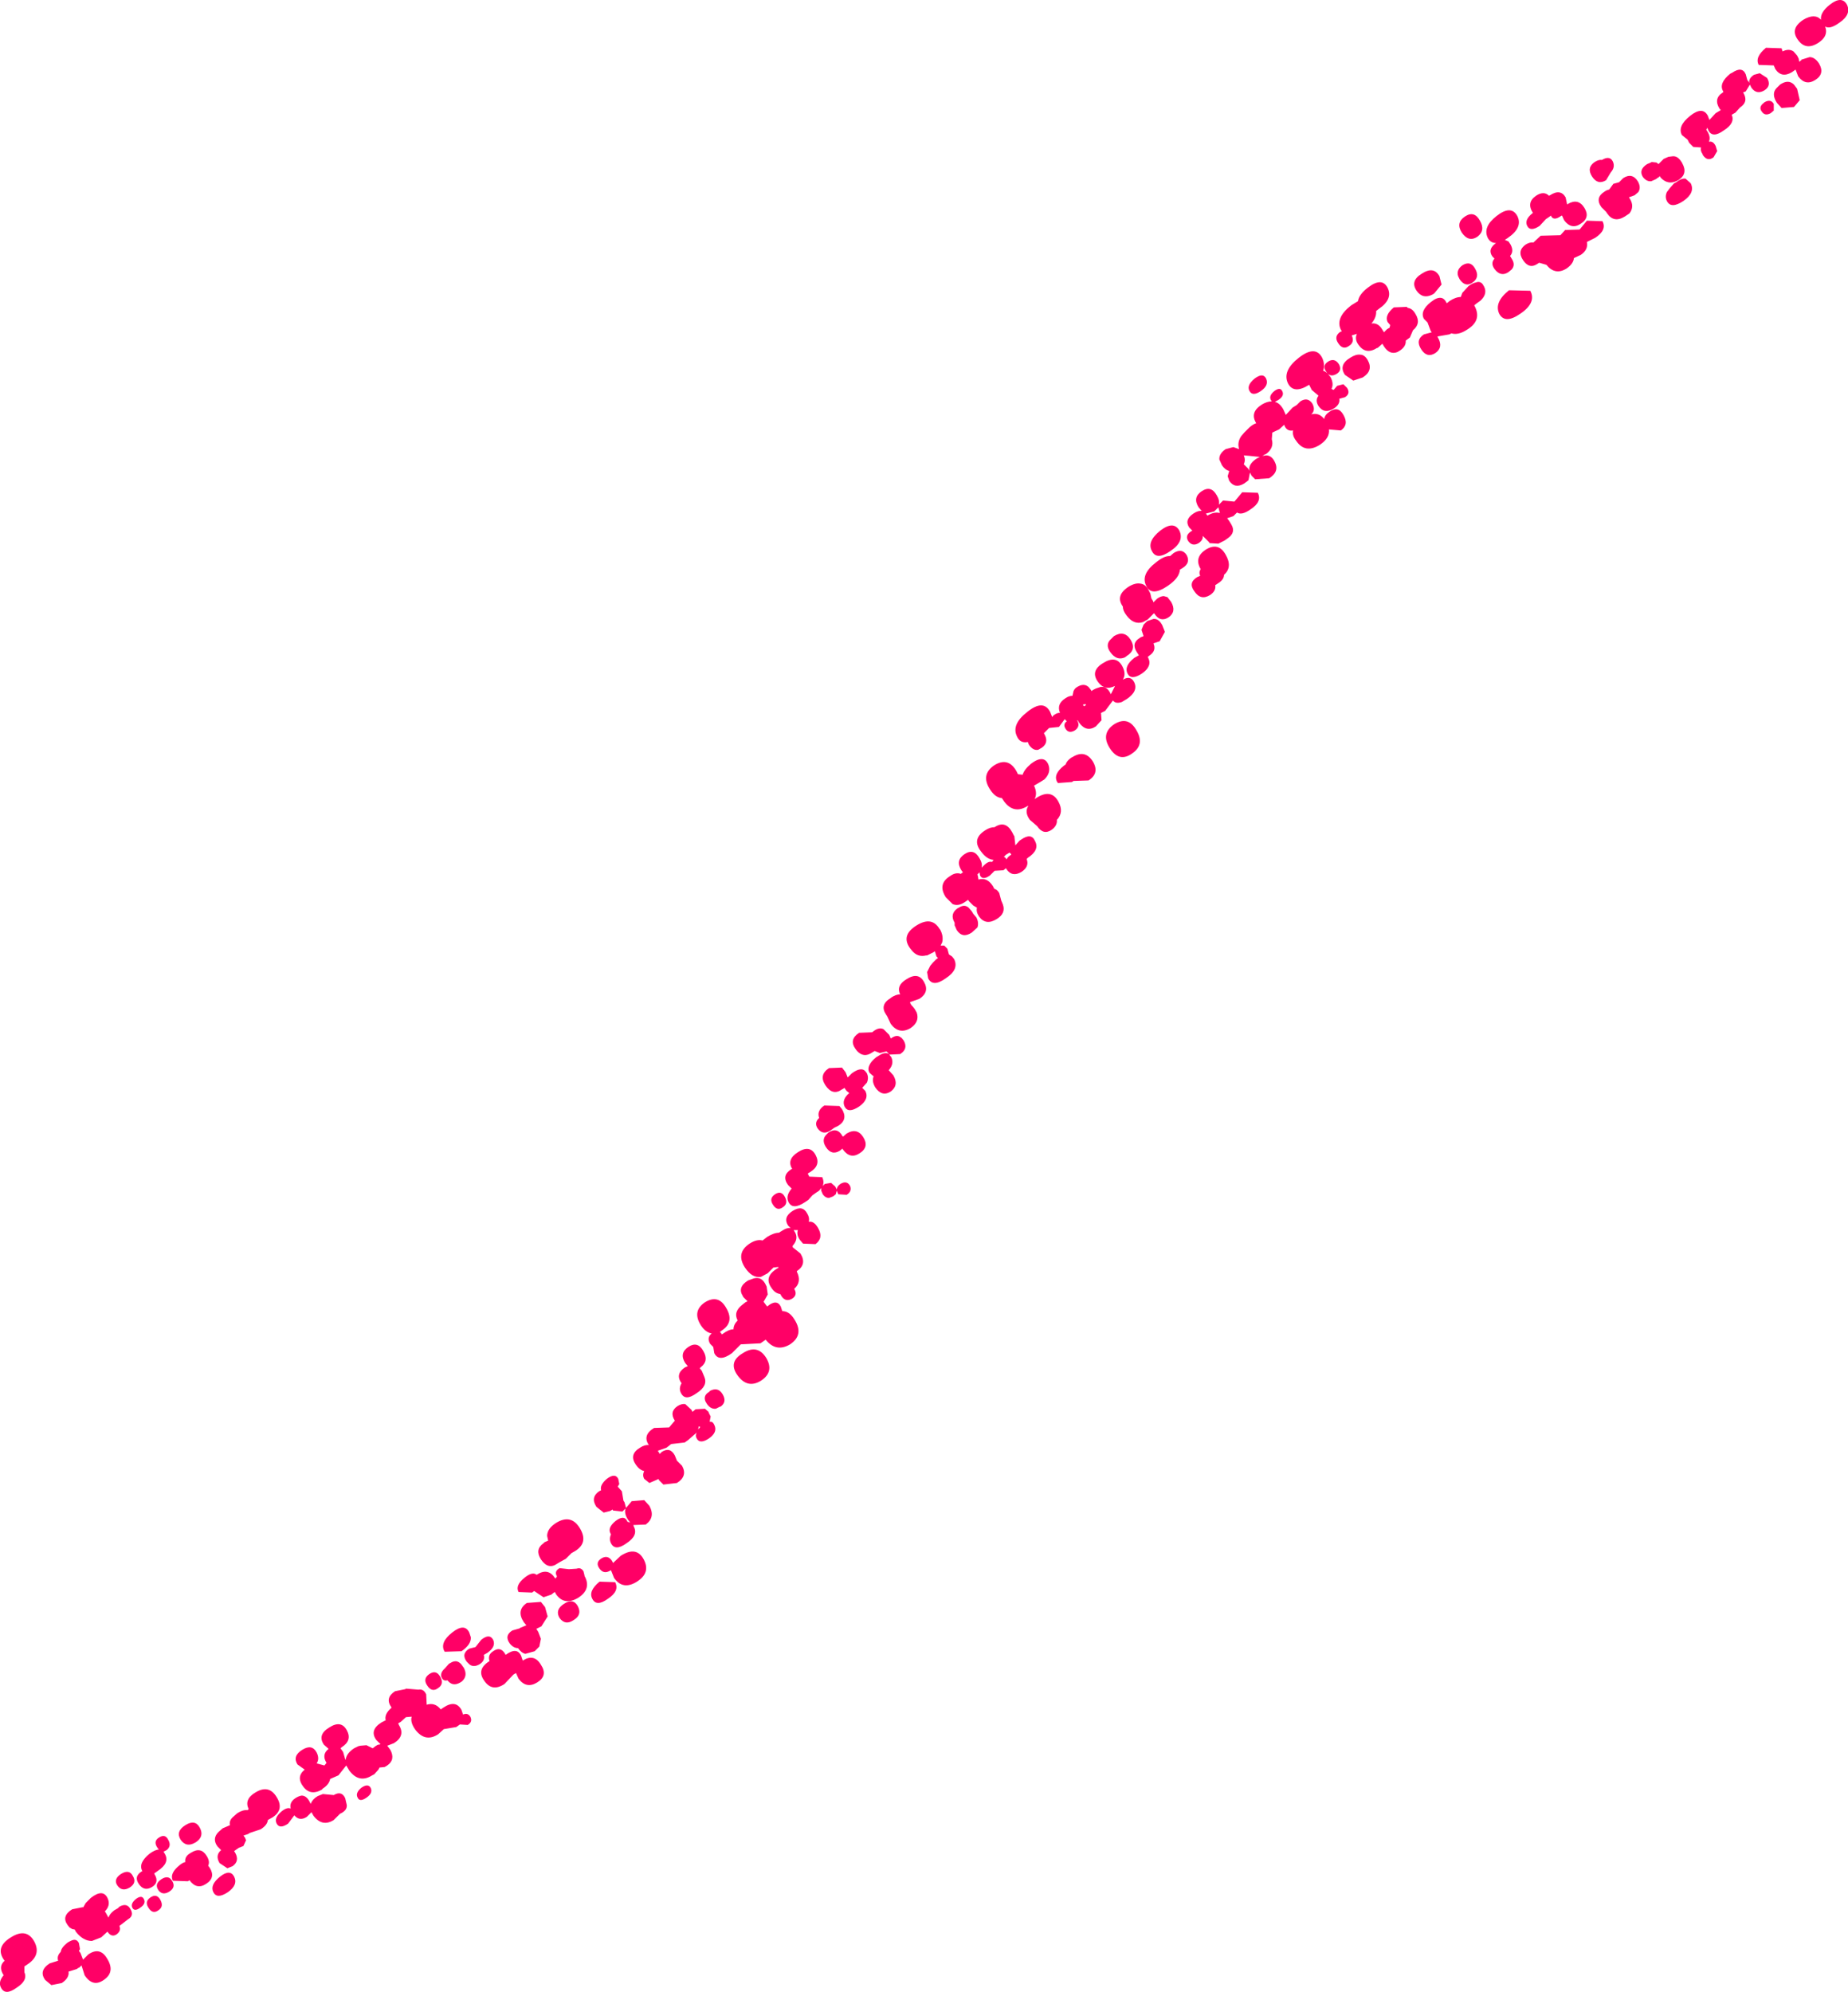 <?xml version="1.0" encoding="UTF-8" standalone="no"?>
<svg xmlns:xlink="http://www.w3.org/1999/xlink" height="191.8px" width="178.0px" xmlns="http://www.w3.org/2000/svg">
  <g transform="matrix(1.0, 0.0, 0.0, 1.0, 1.35, 3.6)">
    <path d="M175.8 -1.4 Q174.9 -0.75 174.45 -1.05 174.8 -0.1 173.75 0.55 172.55 1.3 171.8 0.2 171.05 -0.85 172.35 -1.7 173.45 -2.35 174.05 -1.7 173.95 -2.4 174.9 -3.15 176.05 -4.05 176.55 -3.15 177.0 -2.2 175.8 -1.4 M173.5 4.1 Q172.55 4.7 171.85 3.75 L171.6 3.1 171.25 3.35 Q170.25 3.95 169.65 3.05 L169.5 2.7 168.05 2.65 Q167.65 1.9 168.75 1.0 L170.25 1.05 170.35 1.35 Q170.95 1.05 171.4 1.35 L171.75 1.75 171.9 2.05 171.95 2.35 172.15 2.2 172.15 2.15 172.95 1.9 Q173.45 1.9 173.85 2.5 174.45 3.5 173.5 4.1 M167.15 4.4 Q167.05 3.95 167.6 3.6 L168.15 3.45 168.85 3.9 Q169.3 4.65 168.6 5.1 167.85 5.55 167.35 4.85 L167.2 4.55 166.8 5.2 166.55 5.3 Q167.1 6.2 166.25 6.75 L165.8 7.25 165.45 7.45 Q165.8 8.25 164.7 8.95 163.6 9.75 163.2 8.95 L163.1 8.7 163.0 8.9 163.1 9.05 Q163.45 9.6 163.25 10.05 163.65 9.95 163.9 10.45 L164.05 10.95 163.7 11.55 Q163.1 12.0 162.65 11.3 L162.65 11.25 Q162.4 10.9 162.5 10.6 L161.75 10.55 161.35 10.15 161.2 9.85 160.65 9.4 Q160.2 8.55 161.45 7.55 162.65 6.6 163.15 7.55 L163.3 7.95 163.9 7.3 164.4 7.0 164.3 6.9 Q163.65 5.9 164.6 5.3 L164.65 5.25 164.6 5.15 Q164.2 4.4 165.3 3.5 L165.5 3.4 Q166.45 2.75 166.8 3.55 L166.95 4.1 167.1 4.3 167.15 4.4 M171.75 4.95 L172.0 6.05 171.45 6.7 170.25 6.8 169.8 6.3 Q169.25 5.45 169.75 4.9 L170.1 4.55 Q170.9 4.0 171.45 4.55 L171.75 4.95 M169.2 7.3 Q168.65 7.6 168.35 7.15 168.0 6.7 168.55 6.3 L168.6 6.25 Q169.2 5.9 169.5 6.4 L169.5 7.05 169.2 7.3 M154.0 11.95 Q154.25 12.5 153.8 13.0 L153.35 13.75 Q152.55 14.25 152.0 13.4 151.45 12.55 152.25 12.0 152.65 11.75 152.95 11.8 153.7 11.35 154.0 11.95 M158.9 11.7 L159.35 11.5 159.75 11.45 Q160.2 11.4 160.55 11.9 L160.65 12.05 160.7 12.15 Q161.25 13.15 160.3 13.75 L160.1 13.85 Q159.3 14.2 158.65 13.55 L158.5 13.35 158.45 13.45 158.35 13.5 158.15 13.65 157.7 13.85 Q157.25 13.9 156.9 13.45 156.45 12.75 157.3 12.2 L157.55 12.1 157.75 12.0 158.2 12.05 158.4 12.2 158.9 11.7 M147.95 15.2 Q148.95 14.55 149.45 15.4 L149.6 16.1 149.65 16.05 Q150.65 15.45 151.25 16.4 151.85 17.35 150.9 17.95 150.0 18.55 149.3 17.6 L149.1 17.15 149.0 17.2 Q148.3 17.7 148.05 17.2 L148.05 17.15 147.85 17.3 147.55 17.5 146.95 18.15 Q146.05 18.75 145.75 18.15 145.45 17.55 146.3 16.9 145.65 15.9 146.6 15.25 147.35 14.75 147.85 15.25 L147.95 15.2 M150.8 18.5 L151.5 17.65 153.0 17.7 Q153.45 18.55 152.3 19.3 L151.5 19.7 Q151.65 20.45 150.9 20.95 L150.25 21.25 Q150.2 21.8 149.55 22.25 148.45 22.95 147.6 21.9 L146.9 21.7 146.75 21.8 Q145.95 22.35 145.35 21.45 144.75 20.55 145.6 19.95 146.0 19.7 146.35 19.75 L147.05 19.1 148.95 19.05 149.4 18.55 150.8 18.5 M144.8 17.2 Q145.35 18.3 143.9 19.3 L143.6 19.5 143.95 19.65 144.15 19.95 Q144.5 20.6 144.1 21.05 L144.25 21.3 Q144.65 21.9 144.25 22.35 L143.95 22.6 Q143.2 23.1 142.6 22.3 142.2 21.75 142.6 21.3 L142.4 21.1 Q141.9 20.4 142.75 19.8 142.2 19.8 141.95 19.3 141.45 18.25 142.8 17.2 144.2 16.1 144.8 17.2 M146.05 24.4 Q146.65 25.55 145.1 26.6 143.6 27.65 143.05 26.6 142.55 25.5 144.0 24.35 L146.05 24.4 M161.5 14.05 Q161.95 14.95 160.8 15.75 159.6 16.55 159.2 15.75 159.0 15.35 159.2 14.9 L159.5 14.5 159.9 14.05 160.1 13.95 Q160.6 13.55 161.0 13.6 L161.5 14.05 M156.1 15.2 L155.55 15.4 155.65 15.55 Q156.1 16.3 155.6 16.95 L155.15 17.25 Q154.1 17.9 153.45 16.95 L153.35 16.8 152.9 16.35 Q152.25 15.45 153.2 14.85 153.4 14.7 153.65 14.65 L154.05 14.1 154.6 13.95 155.0 13.55 Q155.85 13.0 156.4 13.85 156.75 14.45 156.45 14.9 L156.1 15.2 M141.2 17.65 Q141.75 18.6 140.95 19.2 140.1 19.75 139.45 18.8 138.85 17.85 139.75 17.25 140.65 16.65 141.2 17.65 M135.6 22.75 Q136.75 22.0 137.3 23.0 L137.5 23.8 136.8 24.65 136.65 24.75 Q135.7 25.25 135.1 24.4 134.45 23.45 135.6 22.75 M140.8 23.6 Q141.2 23.45 141.45 23.75 L141.6 24.0 Q141.95 24.7 141.25 25.35 L140.9 25.6 140.65 25.8 140.75 26.0 Q141.35 27.3 139.95 28.15 139.1 28.7 138.45 28.5 L138.25 28.6 137.1 28.8 137.15 28.9 Q137.7 29.85 136.9 30.4 136.1 30.9 135.55 30.05 134.95 29.15 135.8 28.6 L136.55 28.4 136.45 28.25 136.15 27.45 135.8 27.1 Q135.4 26.35 136.45 25.5 L136.8 25.25 Q137.6 24.8 137.95 25.5 L138.0 25.6 138.2 25.45 138.25 25.4 Q138.85 25.0 139.35 25.0 L139.5 24.6 140.1 23.95 Q140.5 23.65 140.8 23.6 M140.75 22.3 Q141.2 23.1 140.5 23.6 139.8 24.1 139.25 23.3 L139.1 23.0 Q138.9 22.4 139.5 21.95 140.3 21.45 140.75 22.3 M132.3 24.1 Q132.85 25.2 131.45 26.15 L131.2 26.35 Q131.25 26.95 130.75 27.55 131.4 27.45 131.8 28.15 L131.9 28.3 131.95 28.4 132.15 28.2 132.25 28.1 132.5 27.95 132.55 27.7 132.3 27.4 Q132.0 26.75 132.9 26.0 L134.15 25.95 134.2 26.0 134.25 26.05 Q134.7 26.1 135.0 26.65 135.55 27.55 134.75 28.2 L134.45 28.9 134.25 29.05 134.05 29.2 Q134.1 29.75 133.5 30.15 L133.25 30.3 Q132.5 30.6 131.95 29.75 L131.8 29.5 131.35 29.9 131.3 29.9 Q130.2 30.6 129.5 29.6 129.1 29.05 129.35 28.55 L128.85 28.7 Q129.15 29.35 128.6 29.7 128.0 30.15 127.55 29.45 127.1 28.8 127.75 28.35 L127.9 28.3 127.8 28.15 Q127.25 27.0 128.8 25.8 L129.45 25.4 Q129.55 24.75 130.4 24.1 131.75 23.05 132.3 24.1 M129.65 30.55 Q130.1 30.55 130.4 31.1 130.95 32.1 129.9 32.75 L129.0 33.05 128.2 32.5 Q127.55 31.55 128.7 30.85 129.25 30.5 129.65 30.55 M126.0 30.85 Q126.3 31.5 126.1 32.1 126.3 32.15 126.5 32.35 L126.4 32.2 Q125.95 31.6 126.6 31.2 127.2 30.85 127.6 31.45 127.95 32.05 127.4 32.4 126.9 32.7 126.55 32.4 L126.8 32.7 Q127.15 33.35 126.9 33.85 L127.1 33.95 127.45 33.55 128.05 33.4 128.4 33.75 Q128.75 34.3 128.2 34.65 L127.65 34.8 Q127.75 35.35 127.1 35.75 126.2 36.3 125.65 35.5 125.3 34.95 125.65 34.5 L125.0 33.95 124.75 33.45 Q123.25 34.4 122.7 33.3 122.15 32.1 123.75 30.85 125.35 29.6 126.0 30.85 M121.8 34.9 L121.45 35.1 Q121.9 35.2 122.25 35.8 L122.5 36.35 123.15 35.65 123.55 35.4 123.9 35.05 Q124.6 34.6 125.05 35.25 125.4 35.9 124.95 36.3 125.7 36.1 126.2 36.75 126.25 36.35 126.7 36.05 127.55 35.45 128.05 36.35 128.6 37.3 127.8 37.85 L126.65 37.75 Q126.75 38.6 125.75 39.25 124.35 40.1 123.5 38.85 123.1 38.35 123.2 37.85 122.65 37.95 122.4 37.45 L122.35 37.3 121.85 37.75 121.2 38.05 121.15 38.7 Q121.4 39.55 120.55 40.15 L120.5 40.15 120.25 40.3 120.6 40.25 Q121.1 40.25 121.4 40.8 121.95 41.8 120.9 42.45 L119.55 42.55 119.2 42.2 119.05 41.9 118.9 42.65 118.5 42.95 Q117.6 43.5 117.05 42.7 L116.9 42.25 117.05 41.75 Q116.65 41.65 116.35 41.2 L116.1 40.65 Q116.05 40.1 116.7 39.65 L117.45 39.45 118.0 39.65 Q117.8 39.0 118.2 38.4 L118.5 38.05 119.0 37.55 Q119.35 37.25 119.65 37.15 119.0 36.1 120.2 35.35 120.7 35.05 121.15 35.05 L121.05 34.9 Q120.85 34.5 121.4 34.05 121.95 33.65 122.15 34.05 122.4 34.5 121.8 34.9 M120.1 34.05 Q119.3 34.6 119.0 34.05 118.7 33.5 119.5 32.85 120.3 32.25 120.6 32.85 120.9 33.5 120.1 34.05 M110.4 47.5 Q111.7 46.5 112.25 47.5 112.75 48.55 111.4 49.45 110.05 50.4 109.6 49.45 109.1 48.55 110.4 47.5 M118.9 41.55 L119.0 41.75 Q118.85 41.1 119.7 40.55 L120.0 40.4 119.05 40.3 118.45 40.25 Q118.65 40.7 118.45 41.1 L118.9 41.55 M114.8 45.85 L114.95 46.05 Q115.6 45.65 116.15 45.8 L116.0 45.25 115.6 45.65 114.8 45.85 M114.1 45.25 Q113.5 44.3 114.4 43.7 115.3 43.1 115.85 44.1 116.15 44.6 116.05 45.0 L116.45 44.6 117.55 44.7 118.3 43.8 119.8 43.85 Q120.25 44.7 119.1 45.45 118.25 46.05 117.8 45.75 L117.45 46.1 116.85 46.3 117.0 46.5 117.1 46.65 117.25 46.9 Q117.7 47.65 116.95 48.2 L116.6 48.45 116.0 48.75 115.15 48.7 115.1 48.6 114.55 48.05 114.5 48.0 Q114.55 48.4 114.1 48.7 113.5 49.05 113.1 48.5 112.75 47.95 113.4 47.55 L113.5 47.5 113.2 47.2 Q112.7 46.45 113.6 45.85 114.05 45.55 114.4 45.6 L114.1 45.25 M116.55 51.75 Q116.55 52.2 116.0 52.55 L115.7 52.75 Q115.8 53.3 115.2 53.7 114.3 54.25 113.7 53.35 113.05 52.5 114.0 51.95 L114.25 51.85 Q114.1 51.5 114.3 51.2 113.65 50.1 114.75 49.35 116.0 48.55 116.7 49.8 117.4 51.0 116.55 51.75 M112.3 51.25 Q112.25 52.05 111.15 52.8 109.55 53.9 109.05 52.8 108.5 51.7 110.0 50.55 110.8 49.9 111.35 49.95 L111.7 49.65 Q112.5 49.15 112.95 49.85 113.35 50.6 112.55 51.1 L112.3 51.25 M106.8 54.8 Q106.05 53.75 107.35 52.9 108.0 52.5 108.5 52.6 109.0 52.65 109.3 53.25 L109.45 53.55 109.55 54.0 109.6 54.1 109.7 54.25 109.75 54.4 109.85 54.3 110.1 54.05 Q110.45 53.8 110.75 53.8 L111.1 53.9 111.45 54.35 Q112.0 55.3 111.2 55.85 110.4 56.35 109.85 55.5 L109.8 55.45 109.2 56.05 108.75 56.3 Q107.85 56.6 107.15 55.65 106.8 55.2 106.8 54.8 M105.7 57.9 L105.95 57.65 Q106.95 57.05 107.55 58.0 108.15 58.95 107.2 59.55 L107.0 59.7 Q106.2 60.05 105.6 59.2 105.05 58.45 105.7 57.9 M110.85 57.25 L110.35 58.15 109.75 58.35 Q110.05 59.05 109.4 59.5 L109.2 59.65 109.25 59.75 Q109.65 60.55 108.65 61.25 107.6 61.95 107.25 61.25 106.9 60.55 107.9 59.75 L108.35 59.5 108.15 59.2 Q107.6 58.35 108.4 57.85 L108.55 57.75 108.7 57.7 108.8 57.65 108.6 57.05 108.8 56.55 109.15 56.2 109.75 56.0 Q110.25 55.95 110.6 56.6 L110.8 57.1 110.85 57.25 M106.8 61.85 Q107.55 61.4 107.9 62.1 108.3 62.95 107.2 63.7 L106.7 64.0 Q106.1 64.2 105.85 63.85 L105.1 64.85 104.7 65.05 104.75 65.75 104.2 66.35 Q103.3 66.95 102.6 66.0 L102.45 65.75 102.4 65.8 102.45 65.85 Q102.7 66.4 102.15 66.75 101.6 67.05 101.3 66.6 101.0 66.15 101.4 65.85 L101.2 65.65 100.65 66.4 99.7 66.5 99.2 67.0 99.25 67.1 Q99.7 67.9 99.0 68.4 L98.65 68.6 Q98.15 68.7 97.75 68.1 L97.65 67.85 Q96.9 68.0 96.6 67.3 96.05 66.15 97.6 64.95 99.15 63.7 99.8 64.95 L100.0 65.45 100.1 65.3 Q100.5 65.0 100.75 65.05 100.4 64.2 101.25 63.65 101.6 63.4 101.95 63.4 L102.05 62.95 Q102.15 62.7 102.4 62.55 103.05 62.15 103.5 62.55 L103.7 62.8 103.8 62.95 103.9 62.85 104.2 62.7 104.65 62.55 Q105.25 62.45 105.6 63.15 L105.65 63.25 106.05 62.45 Q105.05 62.95 104.4 62.05 103.65 61.0 104.9 60.25 106.15 59.45 106.75 60.55 107.15 61.3 106.8 61.85 M102.95 64.25 L103.05 64.4 103.25 64.3 103.2 64.2 102.95 64.25 M103.5 71.55 L102.05 71.6 101.9 71.7 100.55 71.8 100.45 71.65 Q100.1 70.95 101.1 70.15 L101.3 70.0 Q101.4 69.65 101.85 69.35 L101.95 69.3 Q103.15 68.55 103.9 69.7 104.6 70.85 103.5 71.55 M107.7 68.95 Q106.45 69.85 105.55 68.45 104.65 67.05 105.95 66.15 107.3 65.3 108.1 66.7 108.95 68.1 107.7 68.95 M94.4 70.1 Q95.75 69.25 96.55 70.65 L96.7 70.95 97.15 71.0 Q97.3 70.5 97.95 69.95 98.6 69.45 99.05 69.5 99.4 69.55 99.6 69.95 99.95 70.75 99.25 71.45 L98.85 71.7 98.25 72.05 Q98.6 72.8 98.3 73.35 L98.45 73.25 Q99.9 72.3 100.6 73.6 101.15 74.6 100.45 75.35 100.5 75.9 99.95 76.3 99.15 76.85 98.55 75.95 L97.85 75.35 Q97.3 74.6 97.7 74.0 L97.65 74.0 Q96.3 74.85 95.35 73.55 L95.15 73.25 Q94.5 73.2 94.0 72.4 93.1 71.0 94.4 70.1 M96.35 76.9 L96.45 77.8 96.85 77.35 97.0 77.25 Q98.0 76.55 98.35 77.4 98.8 78.25 97.65 79.0 L97.55 79.1 97.55 79.15 Q97.8 79.85 97.05 80.35 96.15 80.9 95.6 80.1 L95.55 80.0 95.3 80.2 94.45 80.25 94.0 80.7 Q93.3 81.2 93.05 80.7 L93.0 80.4 92.8 80.6 92.85 80.8 92.9 81.1 93.1 81.05 Q93.8 80.95 94.3 81.75 L94.4 81.95 94.45 82.0 Q94.7 82.05 94.9 82.4 L95.1 83.15 95.15 83.25 95.25 83.5 Q95.55 84.35 94.65 84.9 93.6 85.55 92.95 84.65 92.65 84.2 92.75 83.8 L92.4 83.6 92.0 83.2 91.9 83.05 91.6 83.25 Q90.95 83.7 90.4 83.45 L89.75 82.8 Q88.95 81.55 90.1 80.8 90.7 80.35 91.2 80.55 L91.25 80.5 91.4 80.4 91.25 80.2 Q90.65 79.25 91.55 78.65 92.45 78.05 93.0 79.05 93.3 79.55 93.2 79.95 L93.5 79.65 Q93.9 79.3 94.2 79.4 L94.35 79.2 Q93.7 79.15 93.15 78.4 92.2 77.2 93.55 76.35 94.0 76.05 94.45 76.05 95.5 75.35 96.15 76.55 L96.3 76.85 96.35 76.9 M95.8 78.55 L95.55 78.7 95.35 78.9 95.5 79.0 95.6 79.15 95.7 79.0 Q95.8 78.85 96.05 78.7 L96.05 78.65 96.0 78.6 95.9 78.5 95.8 78.55 M92.8 85.7 L92.25 86.2 Q91.35 86.8 90.8 85.95 L90.6 85.5 90.6 85.25 Q90.1 84.4 90.9 83.85 L91.0 83.8 Q91.55 83.45 91.95 83.8 L92.25 84.15 92.4 84.4 92.7 84.75 Q92.95 85.25 92.8 85.7 M89.15 85.85 L89.2 85.9 Q89.55 86.55 89.4 87.15 L89.25 87.45 89.6 87.45 89.9 87.75 90.05 88.3 90.35 88.5 90.55 88.75 Q91.05 89.75 89.75 90.6 88.5 91.5 88.05 90.6 L87.95 90.0 88.25 89.4 88.5 89.1 88.85 88.75 89.0 88.65 88.85 88.5 88.7 88.0 88.55 88.1 87.95 88.4 87.85 88.4 Q87.05 88.6 86.5 87.95 L86.3 87.7 Q85.4 86.45 86.95 85.5 88.4 84.6 89.15 85.85 M87.15 92.6 L86.3 92.9 86.35 93.05 86.45 93.2 86.55 93.3 86.75 93.55 86.95 93.9 Q87.25 94.8 86.35 95.4 85.25 96.05 84.45 95.0 L84.1 94.25 84.0 94.1 Q83.35 93.15 84.45 92.5 L84.5 92.45 Q84.95 92.15 85.35 92.15 84.95 91.3 85.95 90.7 87.1 89.95 87.65 90.95 88.2 91.9 87.25 92.55 L87.15 92.6 M82.85 95.65 Q83.35 95.3 83.75 95.5 L84.3 96.05 84.45 96.4 Q85.0 96.0 85.35 96.25 L85.5 96.35 85.7 96.6 Q86.15 97.4 85.35 97.9 L84.3 97.95 84.5 98.2 Q84.8 98.85 84.25 99.45 L84.7 99.95 Q85.25 100.9 84.45 101.5 83.6 102.05 82.95 101.1 82.6 100.5 82.8 100.05 L82.4 99.7 Q82.2 99.35 82.4 98.95 82.55 98.6 83.05 98.2 L83.3 98.05 Q83.9 97.65 84.3 97.9 L84.05 97.65 84.0 97.65 83.4 97.8 82.9 97.6 82.65 97.75 Q81.85 98.3 81.2 97.6 L81.05 97.4 Q80.4 96.5 81.4 95.85 L82.65 95.8 82.85 95.65 M80.05 101.25 L80.0 101.15 79.85 101.25 79.75 101.3 Q78.85 101.95 78.15 100.9 77.5 99.9 78.5 99.25 L79.75 99.2 80.1 99.65 80.3 100.15 80.7 99.75 Q81.6 99.1 82.0 99.55 L82.15 99.75 Q82.35 100.2 82.15 100.65 L81.7 101.15 82.0 101.45 Q82.4 102.25 81.4 102.95 80.35 103.65 80.0 102.95 79.7 102.3 80.45 101.65 L80.2 101.45 80.05 101.25 M78.05 102.85 L79.5 102.9 79.75 103.2 Q80.35 104.2 79.4 104.8 L79.0 105.0 78.65 105.25 Q77.9 105.75 77.4 105.05 77.05 104.5 77.55 104.05 77.3 103.35 78.05 102.85 M74.85 109.0 L74.95 108.95 Q74.4 108.05 75.5 107.35 76.65 106.6 77.2 107.6 77.75 108.6 76.7 109.25 L76.45 109.4 76.6 109.7 77.85 109.75 Q78.05 110.2 77.9 110.6 L78.1 110.4 78.7 110.3 79.1 110.65 79.25 110.95 Q79.25 110.65 79.6 110.4 80.2 110.05 80.5 110.55 L80.55 110.65 Q80.7 111.15 80.2 111.45 L79.4 111.4 79.35 111.3 79.25 111.05 79.15 111.4 78.9 111.6 78.5 111.75 Q78.15 111.75 77.9 111.4 L77.75 111.05 77.75 110.8 77.55 111.05 77.25 111.25 76.9 111.5 76.5 111.95 76.2 112.15 Q75.0 112.95 74.6 112.15 74.3 111.55 74.9 110.85 L74.55 110.5 Q73.9 109.6 74.85 109.0 M80.2 105.55 Q81.2 104.95 81.8 105.9 82.4 106.85 81.45 107.45 80.55 108.05 79.85 107.1 L79.8 107.0 79.55 107.2 Q78.75 107.7 78.2 106.85 77.75 106.15 78.25 105.65 L78.45 105.45 Q79.3 104.9 79.8 105.8 L79.85 105.85 80.2 105.55 M68.6 122.35 Q69.4 123.7 68.2 124.5 L68.0 124.65 68.2 124.9 68.25 124.85 Q68.85 124.4 69.3 124.4 69.3 123.95 69.7 123.55 69.25 122.7 70.2 122.0 L70.45 121.8 70.65 121.7 70.25 121.3 70.2 121.2 Q69.65 120.35 70.7 119.7 L71.25 119.5 Q71.95 119.3 72.35 120.0 L72.5 120.3 72.5 120.35 72.6 121.05 72.2 121.75 72.5 122.15 72.55 122.2 Q73.45 121.45 73.85 122.2 L74.0 122.65 Q74.7 122.65 75.2 123.5 76.1 124.95 74.75 125.85 73.4 126.65 72.4 125.4 L71.9 125.75 70.0 125.85 69.15 126.7 Q67.9 127.6 67.45 126.7 L67.35 126.1 67.05 125.8 Q66.7 125.2 67.2 124.8 66.6 124.7 66.15 124.0 65.3 122.65 66.55 121.8 67.85 121.0 68.6 122.35 M70.85 116.15 Q71.55 115.7 72.1 115.85 L72.55 115.5 Q73.2 115.1 73.7 115.1 L73.75 115.05 74.0 114.9 Q74.45 114.6 74.8 114.65 L74.55 114.4 Q74.05 113.6 75.0 113.0 75.95 112.4 76.4 113.25 76.65 113.65 76.55 114.05 77.05 113.95 77.45 114.65 78.0 115.6 77.2 116.2 L76.0 116.15 75.7 115.8 Q75.35 115.3 75.5 114.85 L75.1 114.85 75.25 115.1 Q75.55 115.7 75.05 116.3 L75.0 116.35 75.0 116.5 75.75 117.1 Q76.4 118.15 75.4 118.8 L75.4 118.85 Q75.9 119.85 75.15 120.5 75.5 121.1 74.95 121.45 74.35 121.8 73.95 121.25 L73.8 121.0 Q73.3 120.95 72.95 120.4 72.2 119.35 73.5 118.55 L73.65 118.45 73.6 118.4 73.15 118.45 72.6 119.0 71.95 119.35 Q71.1 119.5 70.4 118.45 69.5 117.05 70.85 116.15 M74.05 112.65 Q73.5 113.05 73.1 112.4 72.7 111.8 73.3 111.4 73.9 111.0 74.25 111.65 74.6 112.3 74.05 112.65 M50.35 148.05 L50.4 148.0 Q51.45 147.35 52.1 148.35 L52.15 148.4 52.3 148.2 Q52.0 147.7 52.55 147.4 L53.45 147.5 54.2 147.45 Q54.6 147.3 54.85 147.7 L54.95 148.1 54.95 148.15 Q55.65 149.4 54.35 150.25 53.0 151.05 52.2 149.9 L52.1 149.7 52.0 149.75 51.75 149.95 51.0 150.2 50.1 149.6 49.9 149.75 48.6 149.7 Q48.25 149.05 49.2 148.3 49.95 147.7 50.35 148.05 M60.7 138.05 Q60.25 137.95 59.9 137.45 59.2 136.45 60.3 135.8 60.75 135.5 61.15 135.55 60.5 134.6 61.65 133.9 L63.1 133.85 63.65 133.2 Q63.1 132.35 63.9 131.8 64.3 131.55 64.65 131.6 L65.25 132.15 65.35 132.35 65.65 132.1 66.55 132.05 66.9 132.35 66.9 132.4 67.1 132.8 67.0 133.3 Q67.3 133.25 67.45 133.6 67.8 134.3 66.95 134.9 66.05 135.5 65.75 134.9 65.6 134.65 65.75 134.35 L64.95 135.05 64.6 135.3 63.3 135.45 62.85 135.8 62.0 136.1 62.05 136.15 62.2 136.4 62.4 136.2 Q63.2 135.7 63.65 136.55 L63.85 137.05 64.35 137.55 Q64.9 138.55 63.85 139.2 L62.55 139.35 62.15 138.95 62.05 138.8 62.0 138.85 61.2 139.2 60.7 138.8 Q60.5 138.45 60.7 138.05 M58.2 138.8 L58.3 139.3 58.15 139.55 58.55 140.0 58.7 140.9 58.8 141.05 58.95 141.6 59.5 140.95 60.7 140.85 61.2 141.4 Q61.8 142.5 60.85 143.2 L59.65 143.25 59.7 143.4 Q60.15 144.25 59.0 145.0 57.9 145.8 57.5 145.0 57.3 144.6 57.5 144.15 L57.45 144.05 Q57.15 143.5 57.95 142.85 58.75 142.25 59.05 142.85 L59.1 142.95 59.15 142.95 59.35 143.0 59.15 142.75 Q58.75 142.15 58.9 141.65 L58.6 141.95 57.7 141.85 57.65 141.75 57.5 141.85 57.4 141.9 56.8 142.05 56.1 141.5 Q55.5 140.6 56.35 140.0 L56.55 139.9 Q56.4 139.4 57.1 138.8 57.9 138.2 58.2 138.8 M51.1 144.9 L51.45 144.75 51.35 144.3 Q51.35 143.6 52.2 143.05 53.65 142.15 54.5 143.55 55.35 144.95 54.05 145.75 L53.7 145.95 53.15 146.5 52.6 146.8 52.35 146.95 Q51.45 147.6 50.75 146.55 50.15 145.6 51.0 145.0 L51.1 144.9 M57.7 146.9 L58.45 146.2 Q59.95 145.25 60.65 146.55 61.35 147.85 60.0 148.7 58.65 149.55 57.8 148.35 L57.5 147.6 57.4 147.65 Q56.8 148.0 56.4 147.45 55.95 146.85 56.6 146.45 57.2 146.1 57.6 146.7 L57.7 146.9 M71.95 129.35 Q70.65 130.15 69.7 128.85 68.75 127.55 70.2 126.7 71.6 125.8 72.45 127.15 73.25 128.5 71.95 129.35 M66.05 128.15 L66.25 128.4 66.5 129.0 Q66.85 129.85 65.75 130.55 64.65 131.35 64.25 130.55 64.0 130.1 64.3 129.6 63.65 128.7 64.65 128.05 L64.9 127.95 64.65 127.65 Q64.05 126.7 64.95 126.1 65.85 125.5 66.4 126.5 66.95 127.45 66.15 128.05 L66.05 128.15 M67.0 130.35 Q67.8 129.9 68.25 130.65 68.7 131.4 68.05 131.85 L68.0 131.85 67.6 132.05 Q67.1 132.1 66.75 131.6 L66.6 131.35 Q66.35 130.75 67.0 130.4 L67.0 130.35 M65.95 133.75 L65.9 134.05 66.1 133.8 65.95 133.75 M40.0 157.6 Q40.65 157.15 41.05 157.85 41.45 158.55 40.85 158.95 40.25 159.4 39.8 158.7 39.35 158.05 40.0 157.6 M38.95 159.1 Q39.45 159.0 39.7 159.55 L39.75 160.55 Q40.55 160.3 41.1 161.0 L41.4 160.8 Q42.55 160.05 43.1 161.05 L43.25 161.5 Q43.7 161.3 43.95 161.7 44.2 162.2 43.7 162.5 L42.95 162.45 42.6 162.7 41.4 162.9 40.85 163.4 Q39.6 164.2 38.65 162.95 38.15 162.25 38.3 161.7 L37.75 161.75 37.25 162.2 37.0 162.35 37.1 162.55 Q37.7 163.55 36.6 164.25 L35.95 164.5 36.25 164.9 Q36.75 165.85 35.95 166.4 L35.7 166.55 35.2 166.6 35.1 166.8 34.7 167.25 34.5 167.35 Q33.25 168.15 32.3 166.9 L32.0 166.4 31.25 167.35 30.45 167.7 Q30.35 168.25 29.7 168.65 L29.7 168.7 Q28.5 169.4 27.8 168.35 L27.7 168.2 Q27.25 167.4 28.0 166.8 L27.3 166.3 Q26.8 165.5 27.75 164.9 28.7 164.3 29.15 165.15 29.45 165.75 29.15 166.2 L29.9 166.4 30.1 166.15 Q29.6 165.35 30.3 164.8 L29.85 164.4 Q29.2 163.45 30.35 162.75 31.5 162.0 32.05 163.0 32.6 164.0 31.55 164.65 L31.45 164.75 31.7 165.1 31.9 165.8 31.95 165.85 Q32.0 165.25 32.75 164.75 L33.15 164.55 33.35 164.5 33.95 164.45 34.55 164.75 34.8 164.55 35.05 164.4 35.15 164.4 35.3 164.35 34.9 163.95 Q34.2 163.0 35.4 162.25 L35.8 162.05 Q35.65 161.45 36.35 160.85 L36.35 160.8 Q35.7 159.9 36.7 159.25 L37.7 159.05 37.75 159.0 38.95 159.1 M25.3 169.45 Q26.05 170.65 24.9 171.4 L24.45 171.65 Q24.4 172.15 23.75 172.55 L22.85 172.85 22.7 172.9 22.55 173.0 22.1 173.15 22.25 173.35 22.35 173.6 22.1 174.15 21.75 174.3 21.7 174.3 21.4 174.5 21.2 174.65 21.3 174.8 Q21.75 175.6 21.05 176.1 L20.55 176.3 19.8 175.8 Q19.35 175.05 19.95 174.55 L19.6 174.2 Q19.05 173.45 19.7 172.8 L20.1 172.45 20.8 172.15 Q20.7 171.75 21.05 171.4 L21.5 171.0 Q22.05 170.65 22.5 170.7 L22.55 170.65 22.6 170.6 Q22.15 169.65 23.25 169.0 24.55 168.2 25.3 169.45 M28.6 170.1 L28.6 170.05 Q28.75 169.65 29.25 169.35 L29.75 169.15 30.8 169.25 Q31.55 168.8 31.9 169.55 L32.05 170.2 Q32.1 170.65 31.6 170.95 L31.4 171.05 30.8 171.65 Q29.7 172.35 28.85 171.25 L28.65 170.9 28.2 171.35 Q27.5 171.8 27.0 171.2 L26.4 172.0 Q25.6 172.55 25.3 172.0 25.0 171.45 25.8 170.8 26.3 170.4 26.65 170.55 26.5 169.95 27.1 169.55 27.4 169.35 27.7 169.3 28.15 169.3 28.45 169.85 L28.55 170.05 28.6 170.1 M33.1 169.5 Q32.85 169.05 33.45 168.55 34.1 168.1 34.35 168.55 34.6 169.05 33.95 169.5 33.3 169.95 33.1 169.5 M17.9 172.4 Q18.35 173.25 17.5 173.8 16.6 174.35 16.05 173.55 15.55 172.75 16.5 172.15 17.45 171.55 17.9 172.4 M18.7 176.05 L18.85 176.25 Q19.45 177.2 18.5 177.8 17.6 178.4 16.9 177.45 L16.75 177.55 15.3 177.5 Q14.95 176.8 15.95 176.0 16.25 175.75 16.5 175.7 16.4 175.15 17.05 174.8 18.0 174.2 18.55 175.1 18.9 175.65 18.7 176.05 M19.85 177.1 Q20.8 176.35 21.2 177.1 21.6 177.9 20.6 178.6 19.55 179.3 19.2 178.6 18.85 177.9 19.85 177.1 M13.8 174.3 Q13.4 173.7 13.95 173.35 14.55 172.95 14.85 173.55 15.2 174.15 14.7 174.55 L14.4 174.7 14.55 174.95 Q15.0 175.8 13.85 176.55 L13.5 176.8 13.55 176.9 Q14.0 177.65 13.3 178.1 12.55 178.55 12.05 177.85 11.5 177.1 12.3 176.6 L12.35 176.6 12.35 176.55 Q11.95 175.8 13.05 174.9 13.6 174.5 13.95 174.5 L13.8 174.3 M11.15 178.15 Q10.4 178.6 9.95 177.95 9.55 177.35 10.3 176.85 11.1 176.35 11.45 177.05 11.85 177.7 11.15 178.15 M12.5 179.25 Q12.75 179.7 12.15 180.1 11.6 180.5 11.4 180.1 11.2 179.7 11.75 179.25 12.3 178.85 12.5 179.25 M14.1 179.35 Q14.45 180.0 13.9 180.35 13.35 180.75 12.95 180.1 12.55 179.5 13.15 179.1 13.75 178.7 14.1 179.35 M14.2 177.35 Q14.9 176.9 15.25 177.55 15.6 178.15 14.95 178.55 14.3 178.95 13.9 178.4 13.5 177.8 14.2 177.35 M10.15 181.85 Q10.35 182.3 9.9 182.65 9.4 183.0 9.0 182.4 L8.4 182.95 7.5 183.3 Q6.65 183.3 5.95 182.4 L5.85 182.2 5.6 182.15 5.35 182.0 5.15 181.75 Q4.55 180.9 5.6 180.25 L6.6 180.05 6.7 180.05 6.7 180.0 6.9 179.65 7.4 179.15 Q8.55 178.25 9.0 179.15 9.35 179.85 8.75 180.45 L8.85 180.6 9.1 181.05 Q9.2 180.7 9.65 180.35 L10.0 180.15 10.15 180.0 Q10.85 179.6 11.2 180.2 11.6 180.85 11.0 181.2 L10.8 181.35 10.35 181.7 10.15 181.85 M4.25 185.2 Q4.1 184.75 4.5 184.35 4.55 183.95 5.1 183.5 5.3 183.35 5.45 183.3 6.0 183.0 6.25 183.5 L6.35 184.05 6.35 184.1 6.25 184.25 6.4 184.45 6.65 185.1 7.15 184.6 Q8.3 183.8 9.0 185.05 9.75 186.3 8.65 187.05 7.6 187.8 6.8 186.6 L6.5 185.65 6.3 185.85 Q6.15 185.9 6.05 186.0 L5.25 186.25 Q5.35 186.85 4.6 187.35 L3.6 187.55 3.0 187.05 Q2.35 186.15 3.45 185.45 L4.25 185.2 M1.3 185.55 L1.0 185.75 1.0 186.3 Q1.35 187.1 0.25 187.8 -0.85 188.6 -1.25 187.8 -1.55 187.25 -1.0 186.6 -1.55 185.75 -0.9 185.2 L-0.95 185.15 Q-1.85 183.9 -0.3 182.95 1.2 182.0 1.95 183.35 2.65 184.65 1.3 185.55 M57.2 150.35 Q56.1 151.15 55.7 150.35 55.3 149.6 56.4 148.7 L57.9 148.75 Q58.35 149.6 57.2 150.35 M51.15 151.15 L51.4 152.05 50.8 153.0 50.3 153.25 50.35 153.3 50.5 153.55 50.75 154.2 50.6 154.95 50.15 155.4 49.25 155.65 Q48.85 155.55 48.55 155.1 48.1 155.1 47.75 154.65 47.2 153.9 48.0 153.4 L48.7 153.2 48.75 153.15 49.35 152.9 49.1 152.6 Q48.35 151.45 49.4 150.75 L50.75 150.65 51.15 151.15 M52.45 152.0 Q52.2 151.35 52.95 150.85 53.85 150.25 54.3 151.05 54.75 151.9 53.9 152.4 53.1 152.95 52.55 152.2 L52.45 152.0 M43.85 153.6 L44.0 154.05 Q44.05 154.75 43.1 155.4 L41.5 155.45 41.45 155.4 Q41.0 154.55 42.2 153.6 43.4 152.65 43.85 153.6 M43.3 156.95 Q43.75 157.75 43.15 158.3 L43.0 158.4 Q42.25 158.85 41.75 158.2 41.35 158.3 41.2 157.95 L41.15 157.85 Q41.05 157.45 41.5 157.05 L41.9 156.6 42.0 156.55 Q42.75 156.05 43.25 156.9 L43.3 156.95 M43.6 156.4 Q43.05 155.65 43.85 155.15 L44.45 155.0 45.0 154.3 Q45.8 153.65 46.15 154.3 46.45 154.95 45.6 155.55 L45.25 155.75 Q45.4 156.3 44.85 156.65 44.25 157.0 43.85 156.65 L43.6 156.4 M49.0 156.3 Q50.1 155.6 50.75 156.7 51.45 157.75 50.4 158.4 49.35 159.05 48.6 158.05 L48.35 157.5 48.1 157.65 48.05 157.7 47.25 158.55 Q46.05 159.35 45.3 158.25 44.5 157.15 45.8 156.35 45.6 155.75 46.15 155.4 46.85 154.9 47.3 155.65 L47.35 155.75 Q48.45 154.95 48.85 155.85 L49.0 156.3" fill="#ff0066" fill-rule="evenodd" stroke="none"/>
  </g>
</svg>
